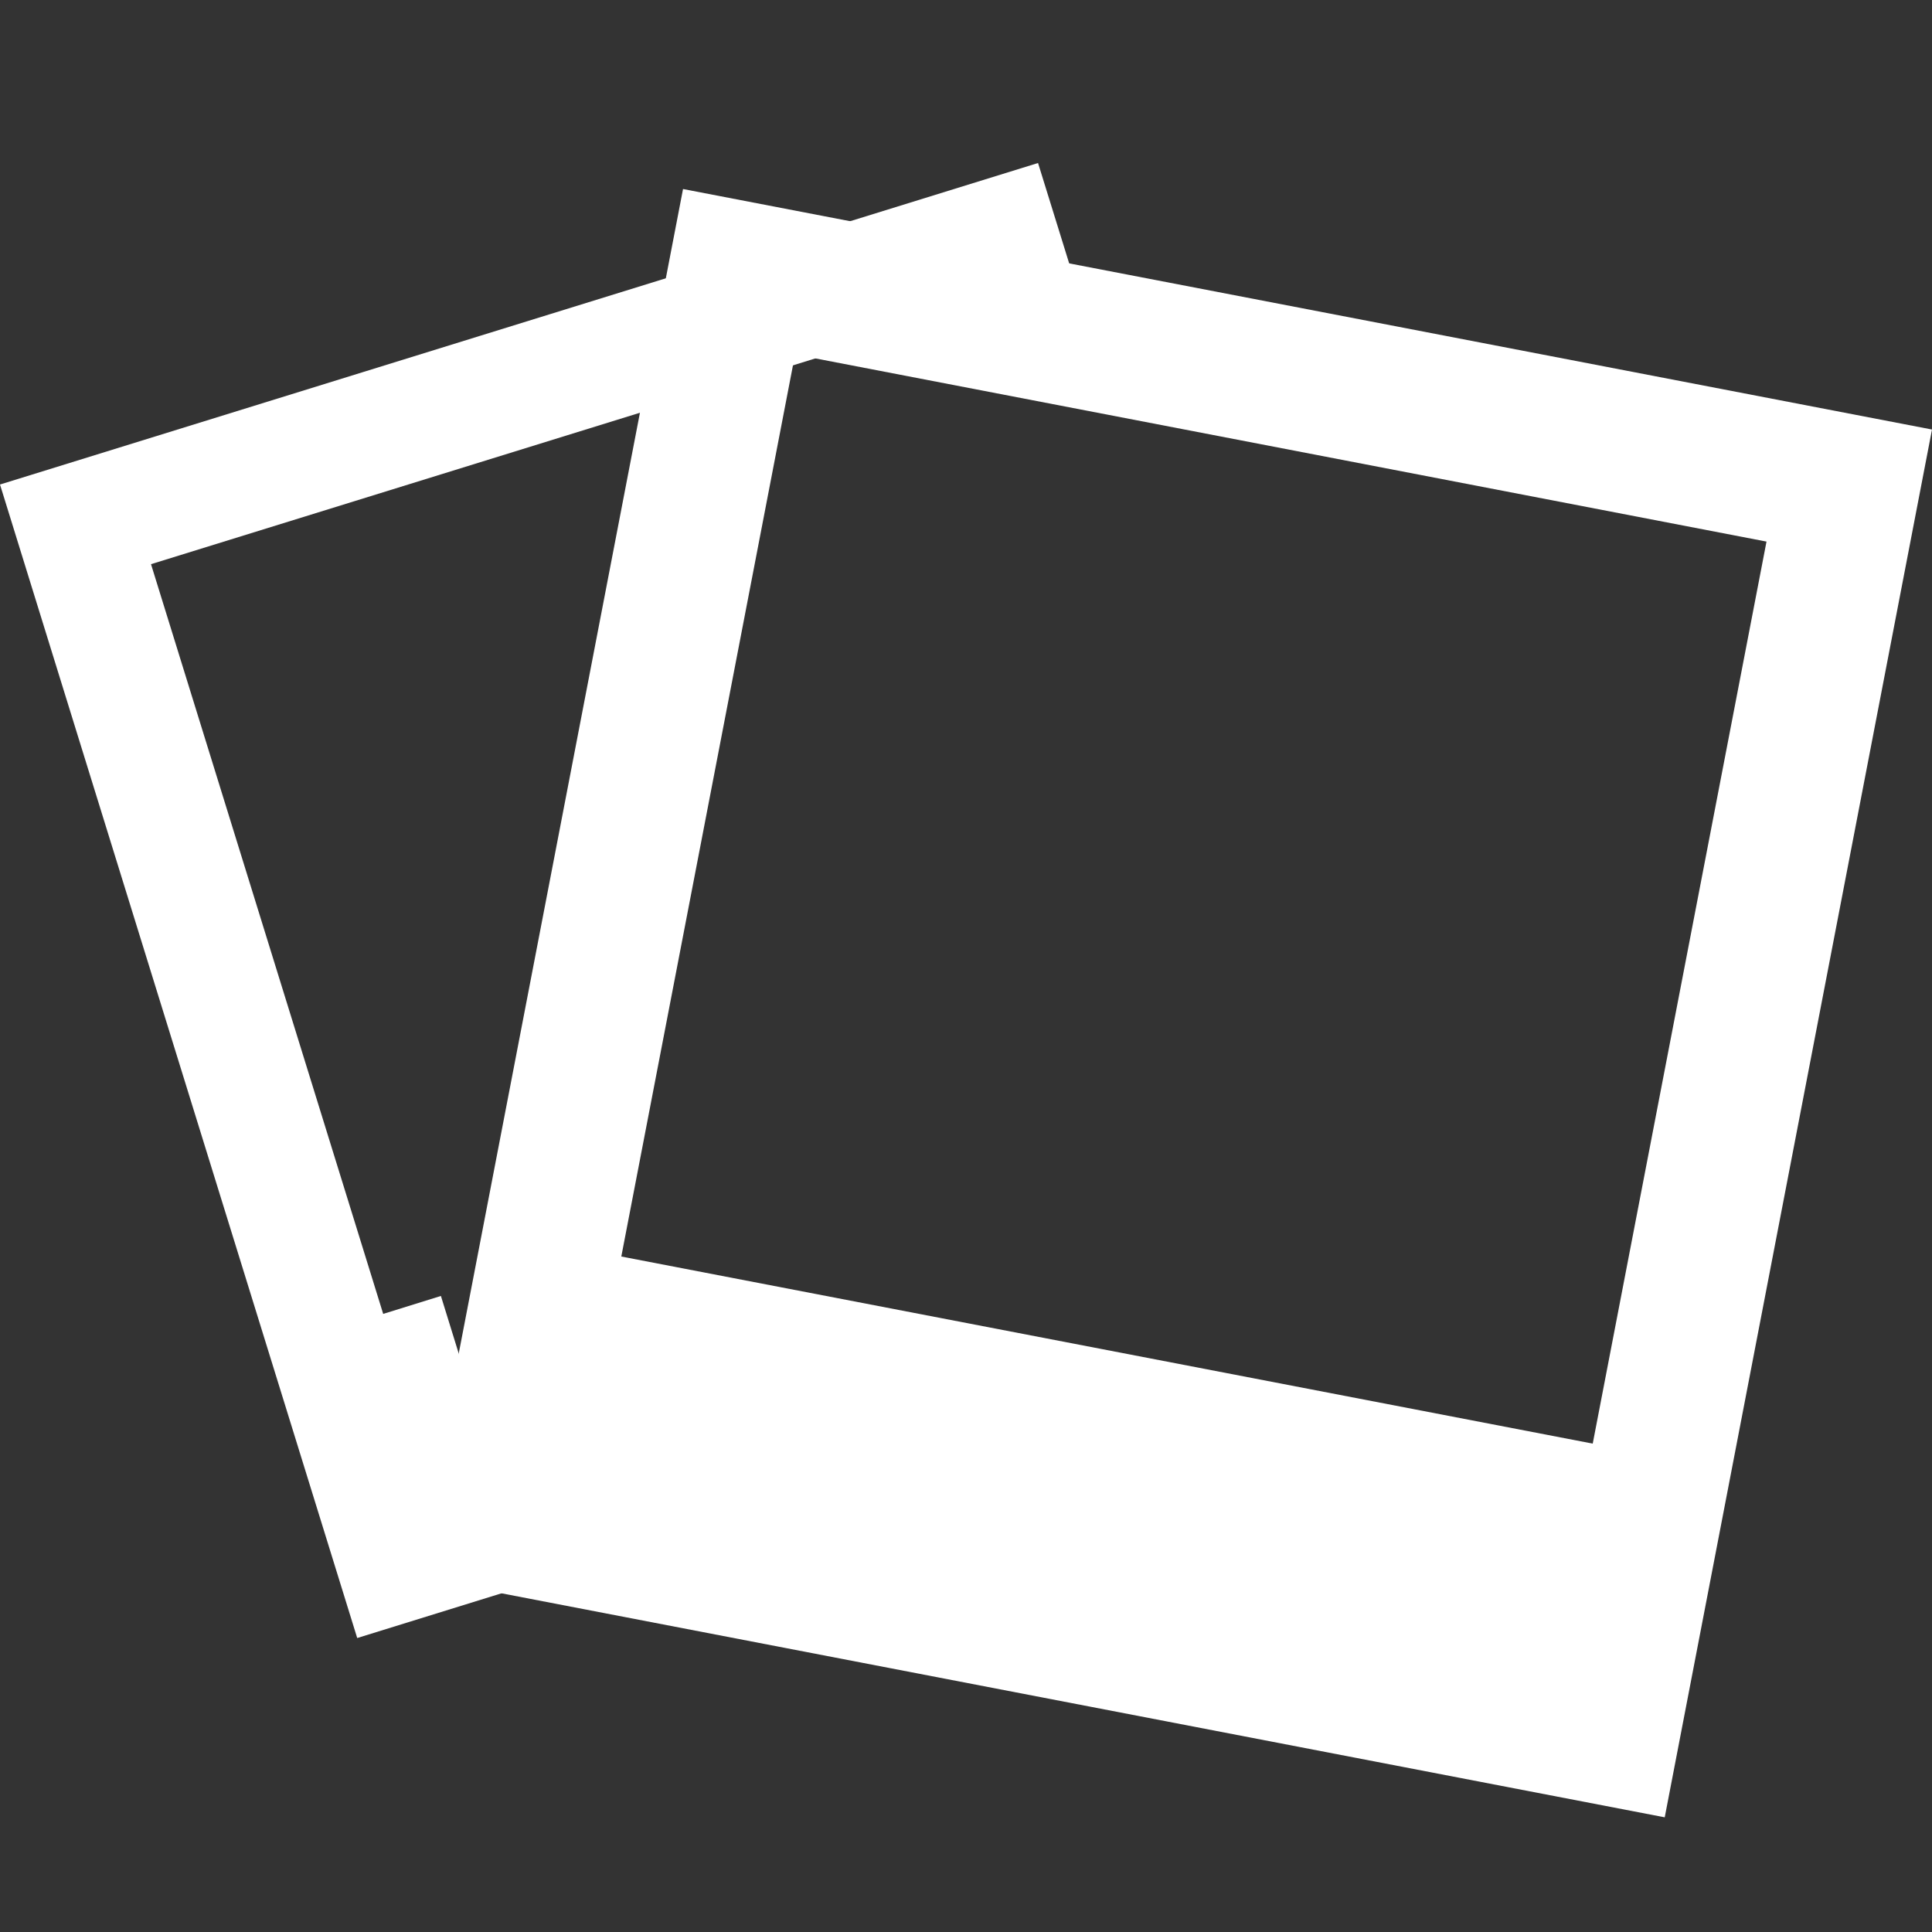 <?xml version="1.0" encoding="utf-8"?>
<!-- Generator: Adobe Illustrator 16.0.0, SVG Export Plug-In . SVG Version: 6.00 Build 0)  -->
<!DOCTYPE svg PUBLIC "-//W3C//DTD SVG 1.1//EN" "http://www.w3.org/Graphics/SVG/1.1/DTD/svg11.dtd">
<svg version="1.1" id="Ebene_1" xmlns="http://www.w3.org/2000/svg" xmlns:xlink="http://www.w3.org/1999/xlink" x="0px" y="0px"
	 width="56px" height="56px" viewBox="0 0 56 56" enable-background="new 0 0 56 56" xml:space="preserve">
<rect x="0" y="0" width="56" height="56" fill="#333333" stroke="none"/>
<polygon fill="#FFFFFF" points="12.78,37.564 11.107,38.084 4.377,16.353 27.781,9.104 28.299,10.776 31.644,9.741 30.088,4.725 
	0,14.044 10.354,47.479 15.369,45.925 "/>
<path fill="#FFFFFF" d="M19.798,5.479L12.05,45.704l36.203,6.972L56,12.45L19.798,5.479z M46.166,41.844l-28.157-5.423l5.036-26.146
	l28.158,5.423L46.166,41.844z"/>
</svg>
